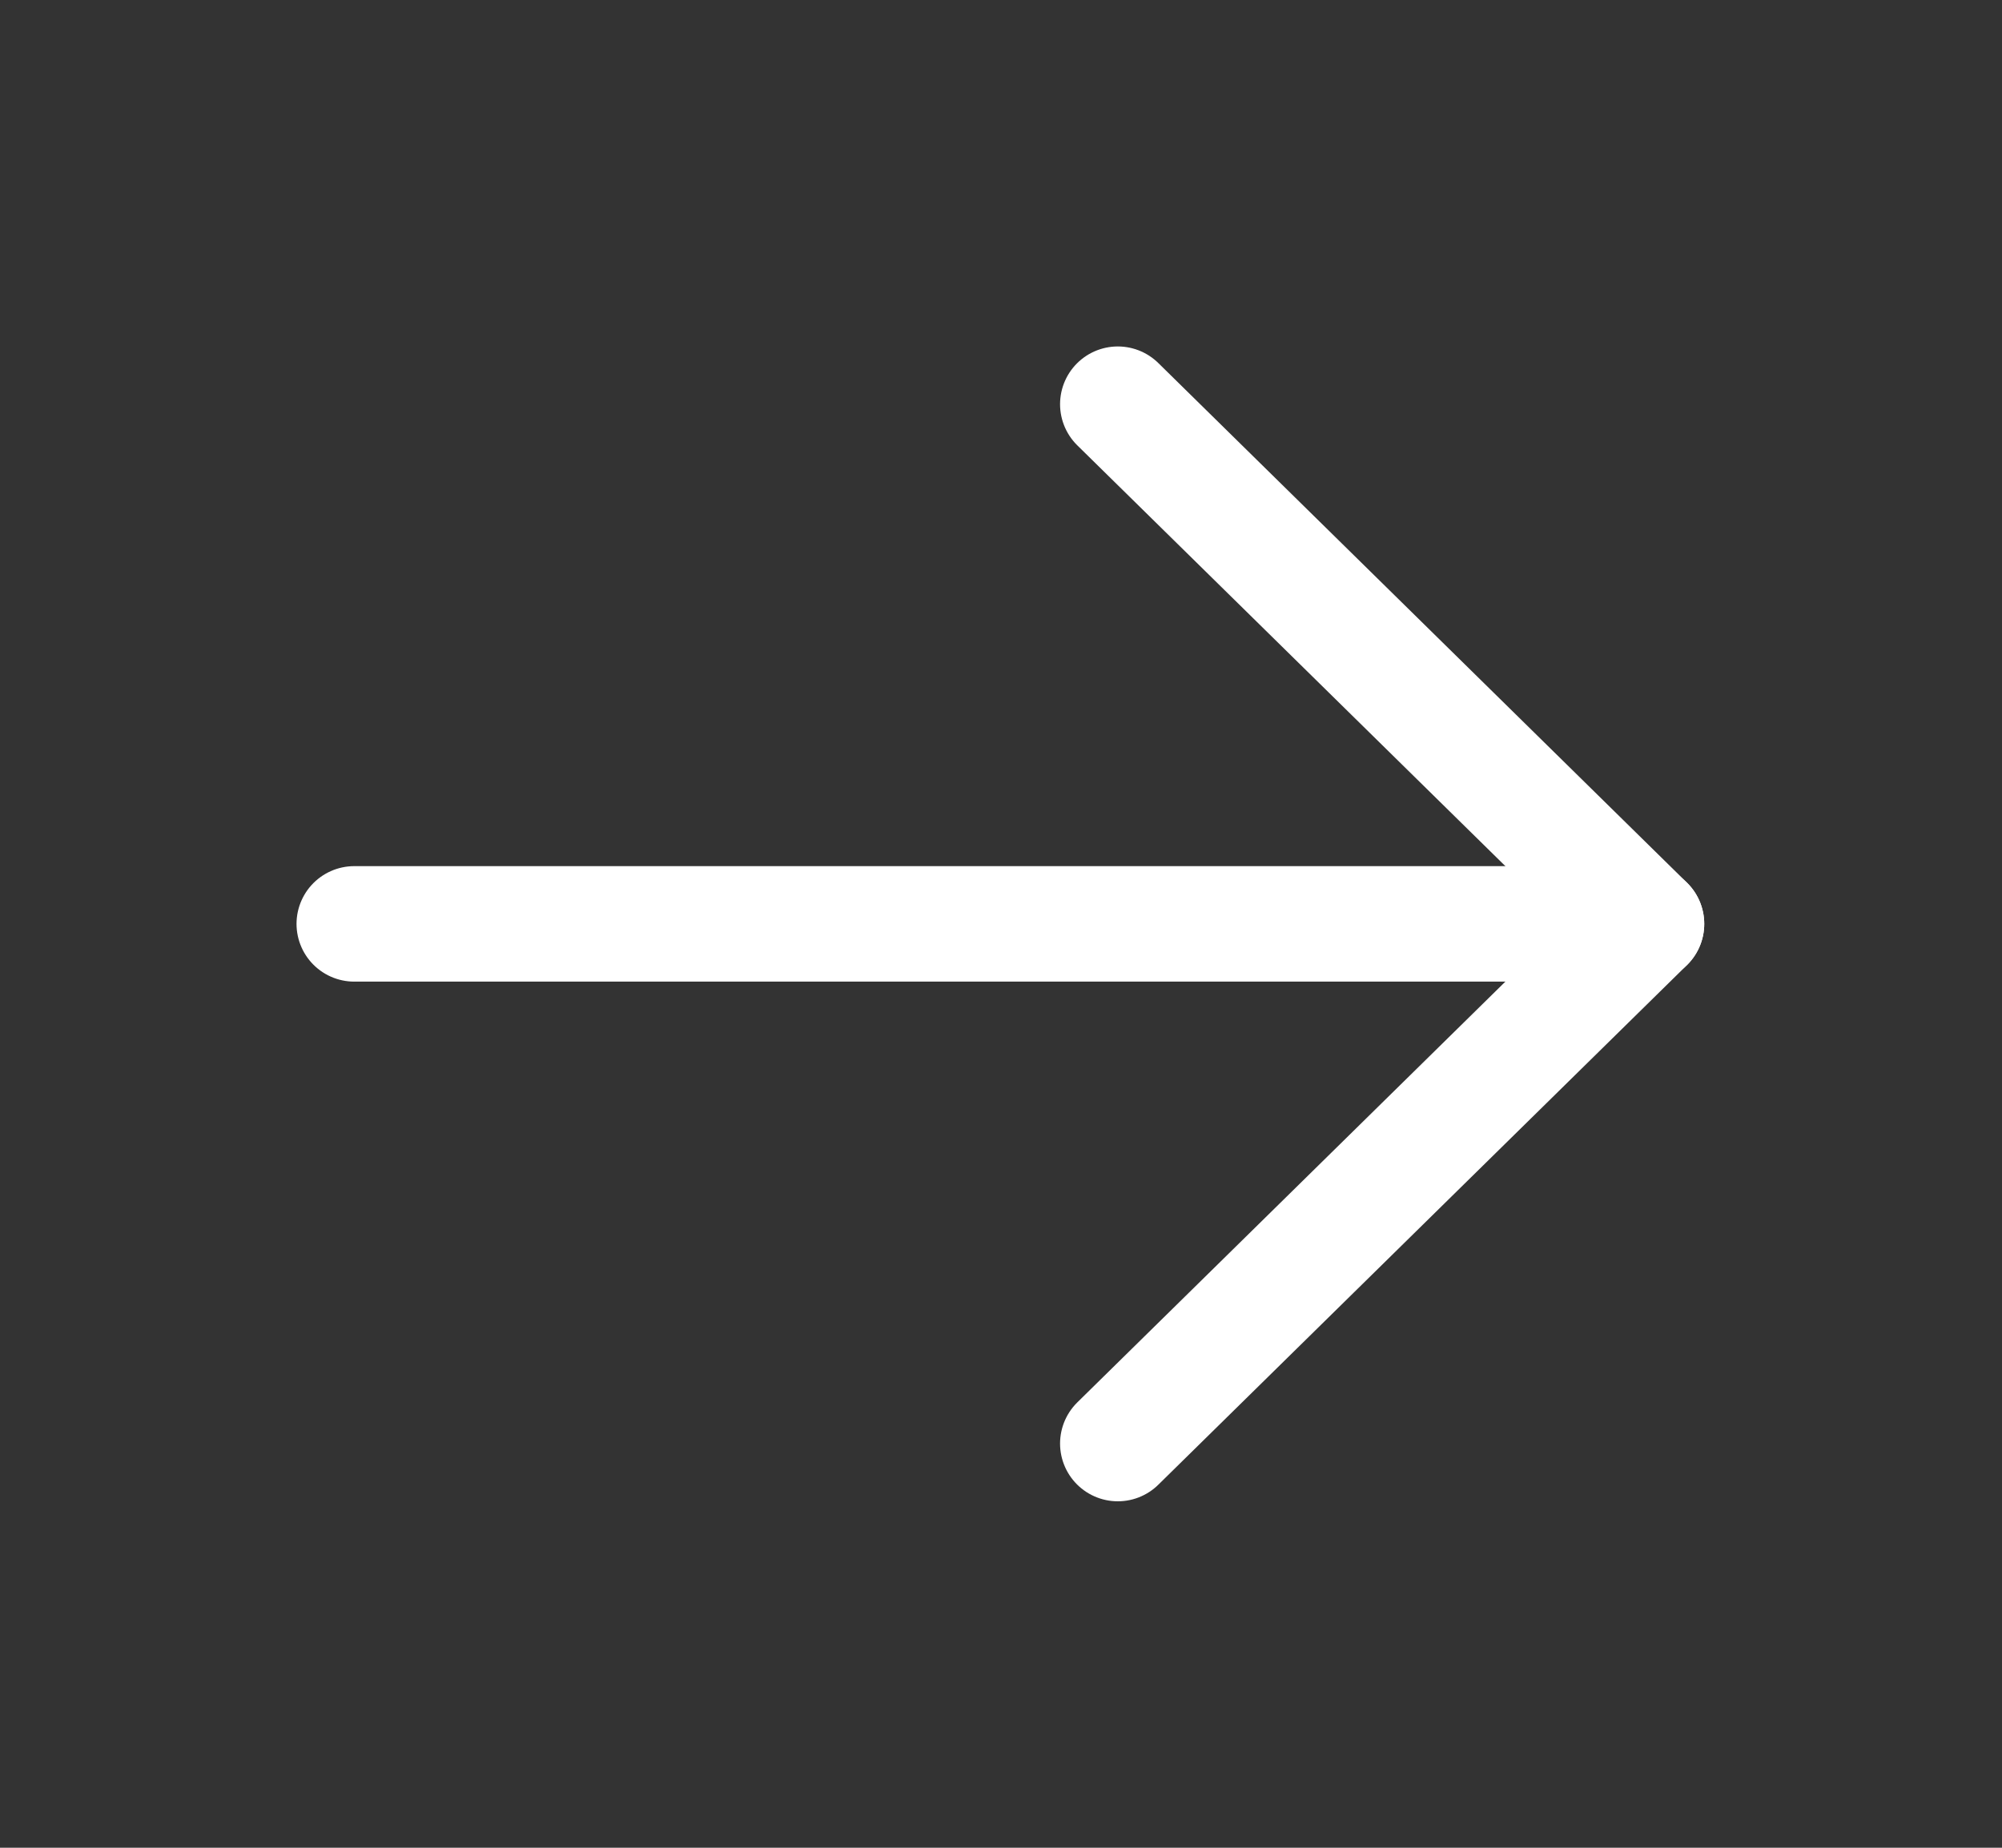 <svg width="26" height="24" viewBox="0 0 26 24" fill="none" xmlns="http://www.w3.org/2000/svg">
<rect x="0" y="0" width="26" height="24" fill="#333333" stroke="none"/>
<path d="M4.601 12H21.383" stroke="white" stroke-width="1.5" stroke-linecap="round" stroke-linejoin="round"/>
<path d="M14.517 5.25L21.383 12L14.517 18.75" stroke="white" stroke-width="1.5" stroke-linecap="round" stroke-linejoin="round"/>
</svg>
